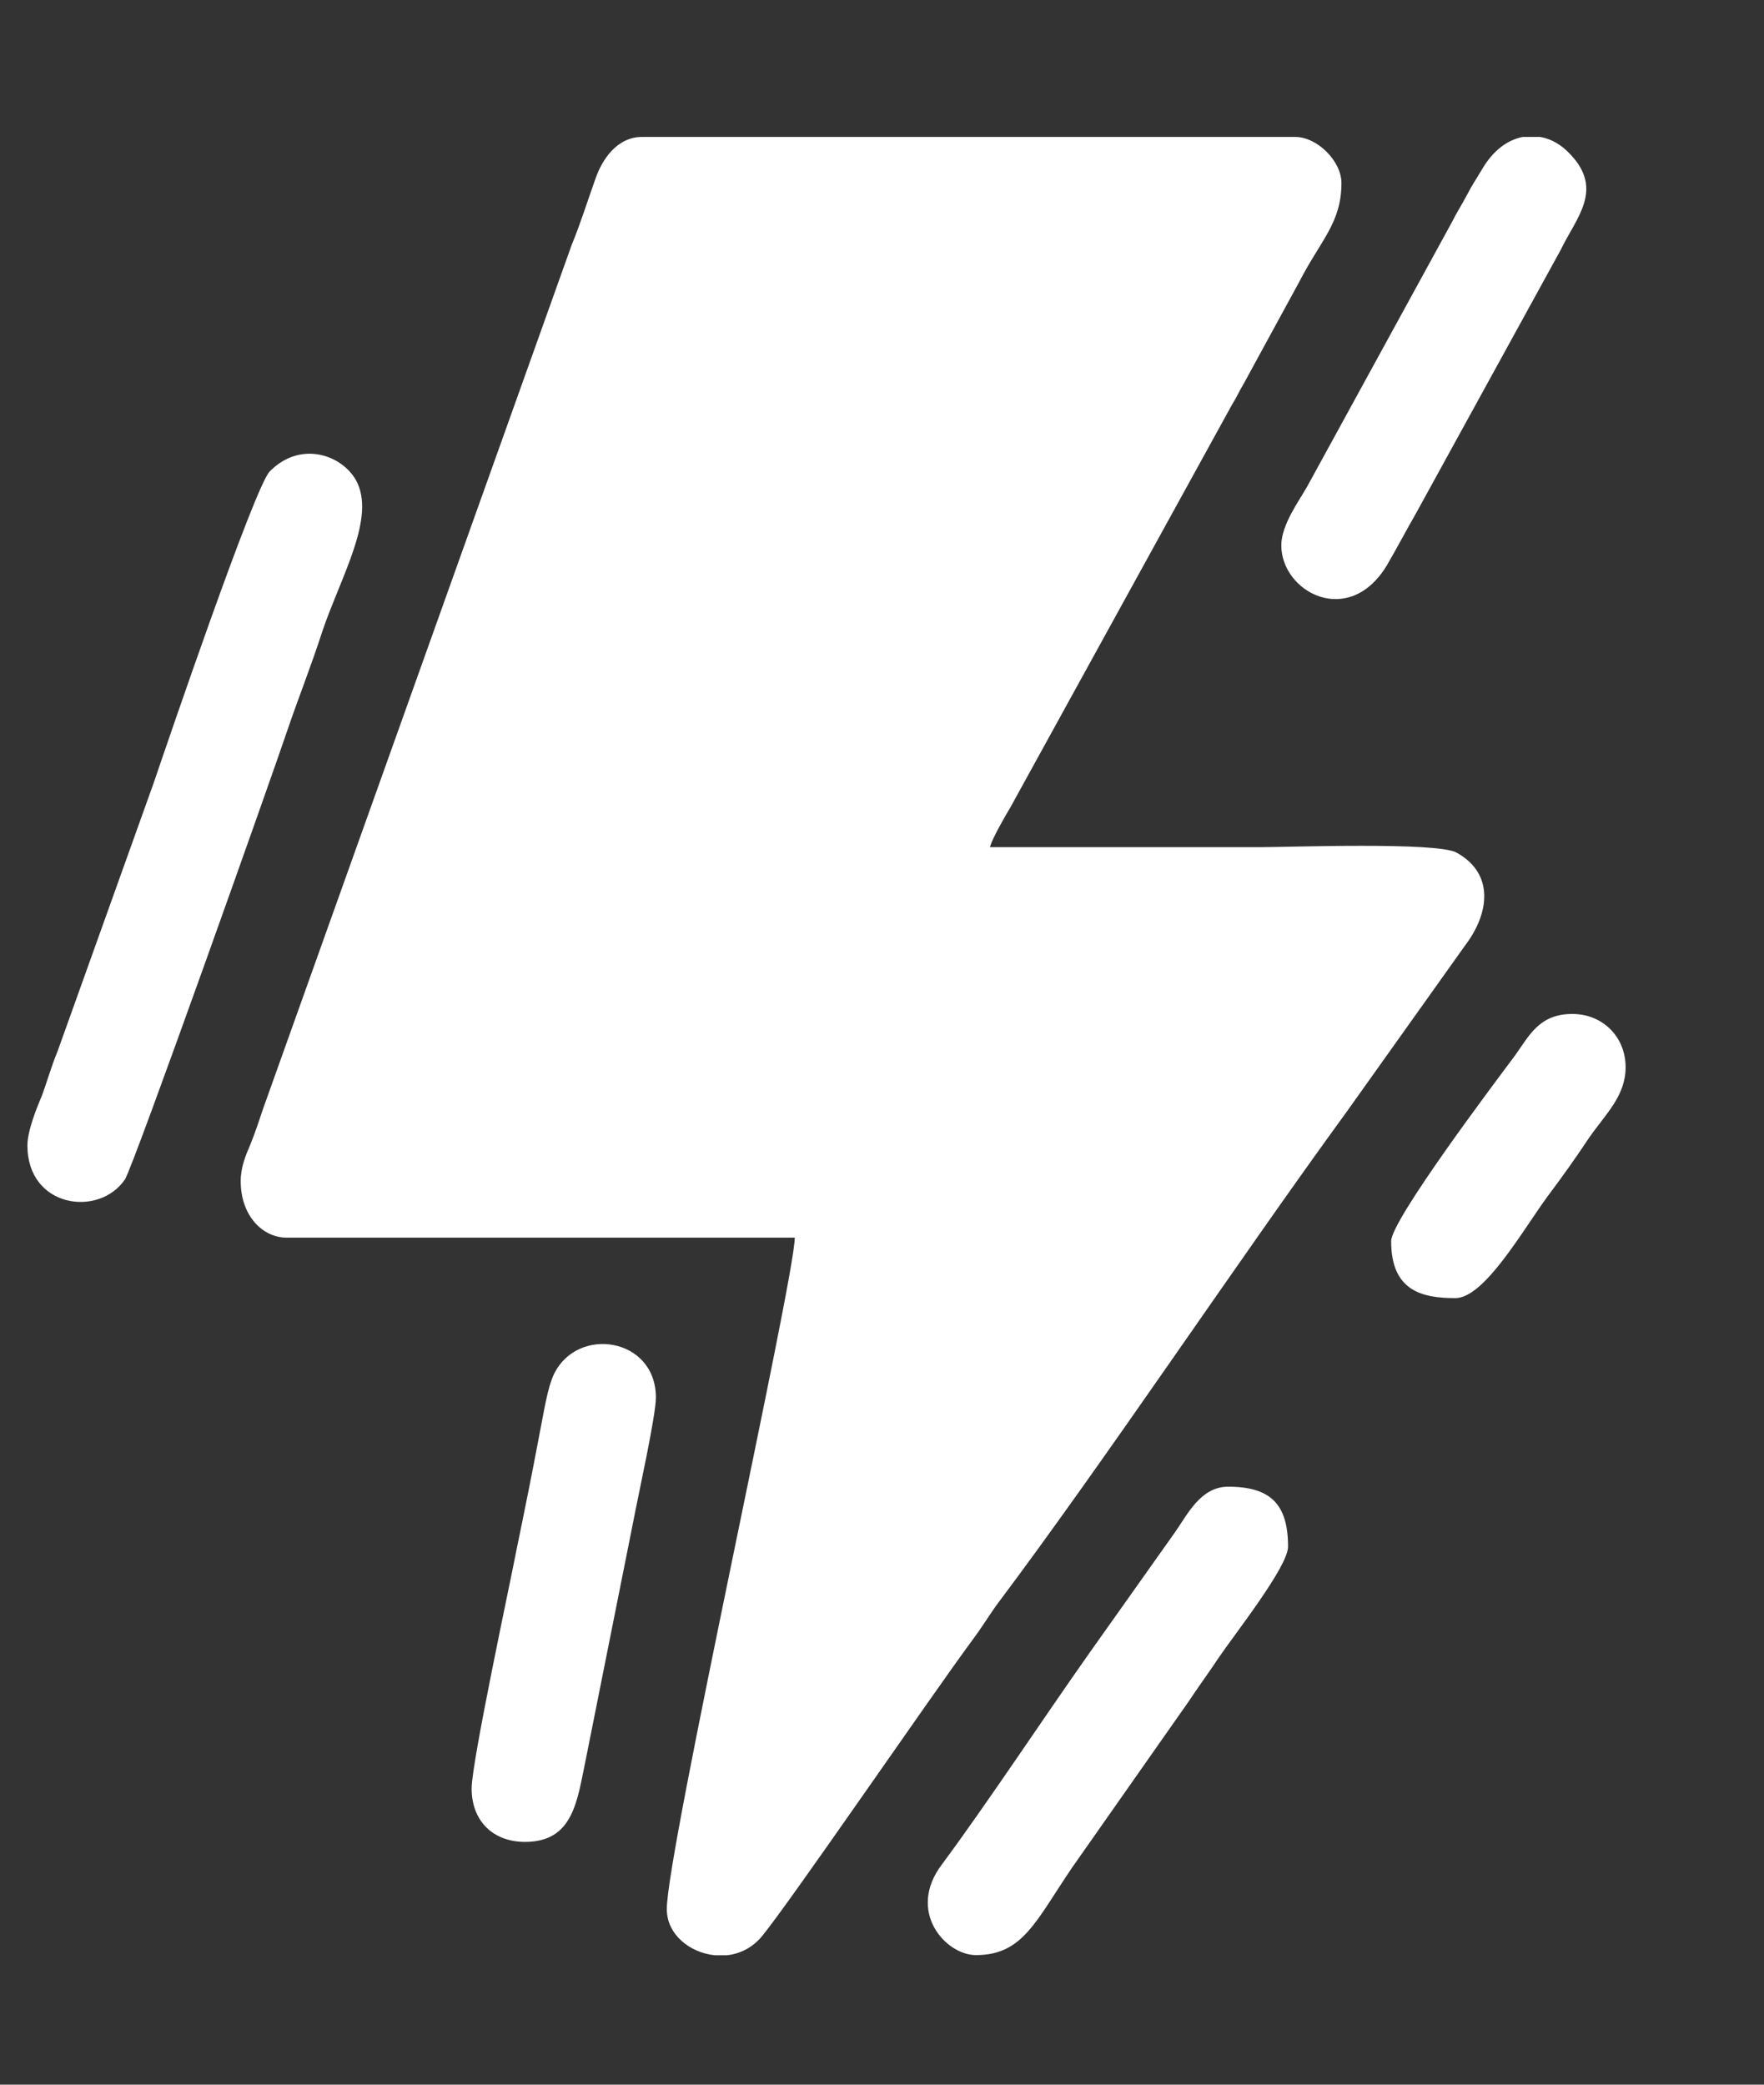 <svg width="11" height="13" viewBox="0 0 11 13" fill="none" xmlns="http://www.w3.org/2000/svg">
<rect x="0" y="0" width="11" height="13" fill="#333333" stroke="none"/>
<path fill-rule="evenodd" clip-rule="evenodd" d="M1.501 7.366C1.501 7.581 1.637 7.718 1.788 7.718H4.956C4.956 7.971 4.158 11.546 4.158 11.905C4.158 12.064 4.302 12.177 4.457 12.193H4.532C4.612 12.185 4.691 12.147 4.751 12.075C4.925 11.864 5.817 10.56 6.067 10.223C6.12 10.152 6.157 10.091 6.21 10.015C6.902 9.093 7.7 7.891 8.399 6.931L9.136 5.896C9.291 5.692 9.317 5.446 9.083 5.317C8.962 5.249 8.036 5.283 7.854 5.283C7.295 5.283 6.736 5.283 6.173 5.283C6.188 5.227 6.267 5.091 6.301 5.034L7.684 2.521C7.715 2.472 7.726 2.441 7.756 2.392L8.1 1.761C8.236 1.496 8.365 1.391 8.365 1.141C8.365 1.005 8.214 0.854 8.077 0.854H4.003C3.848 0.854 3.754 0.994 3.712 1.118C3.667 1.243 3.621 1.391 3.565 1.527L1.637 6.924C1.611 7.003 1.592 7.06 1.562 7.135C1.531 7.207 1.501 7.279 1.501 7.366Z" fill="#ffffff"/>
<path fill-rule="evenodd" clip-rule="evenodd" d="M0.171 7.143C0.171 7.532 0.617 7.593 0.779 7.355C0.832 7.275 1.698 4.834 1.792 4.554C1.86 4.354 1.943 4.146 2.011 3.934C2.128 3.59 2.348 3.224 2.219 2.993C2.128 2.834 1.871 2.747 1.682 2.94C1.588 3.035 1.044 4.63 0.961 4.875L0.36 6.553C0.318 6.655 0.295 6.742 0.261 6.833C0.231 6.905 0.171 7.049 0.171 7.143Z" fill="#ffffff"/>
<path fill-rule="evenodd" clip-rule="evenodd" d="M6.086 12.192C6.38 12.192 6.46 11.977 6.687 11.644L7.371 10.669C7.412 10.613 7.443 10.563 7.48 10.511C7.522 10.45 7.552 10.409 7.597 10.341C7.7 10.189 8.032 9.77 8.032 9.645C8.032 9.38 7.923 9.271 7.658 9.271C7.484 9.271 7.401 9.452 7.325 9.558L6.792 10.31C6.509 10.711 6.157 11.244 5.874 11.626C5.651 11.92 5.897 12.192 6.086 12.192Z" fill="#ffffff"/>
<path fill-rule="evenodd" clip-rule="evenodd" d="M7.99 3.401C7.99 3.692 8.41 3.919 8.648 3.526C8.712 3.416 8.769 3.307 8.83 3.201L9.733 1.557C9.827 1.36 10.005 1.183 9.79 0.96C9.737 0.903 9.672 0.865 9.604 0.854H9.495C9.4 0.873 9.31 0.937 9.238 1.062C9.2 1.126 9.185 1.145 9.147 1.217C9.109 1.289 9.087 1.319 9.053 1.387L8.153 3.031C8.1 3.125 7.99 3.273 7.99 3.401Z" fill="#ffffff"/>
<path fill-rule="evenodd" clip-rule="evenodd" d="M2.941 11.153C2.941 11.354 3.073 11.486 3.274 11.486C3.576 11.486 3.599 11.229 3.652 10.976L3.95 9.483C3.98 9.324 4.09 8.829 4.09 8.715C4.09 8.341 3.602 8.266 3.455 8.568C3.413 8.655 3.391 8.81 3.368 8.923C3.319 9.184 3.274 9.407 3.221 9.664C3.187 9.845 2.941 10.987 2.941 11.153Z" fill="#ffffff"/>
<path fill-rule="evenodd" clip-rule="evenodd" d="M8.675 7.74C8.675 8.05 8.867 8.095 9.075 8.095C9.257 8.095 9.495 7.672 9.653 7.457C9.744 7.336 9.827 7.219 9.91 7.094C10.016 6.943 10.137 6.833 10.137 6.655C10.137 6.466 9.994 6.323 9.805 6.323C9.597 6.323 9.536 6.459 9.446 6.584C9.325 6.746 8.675 7.608 8.675 7.74Z" fill="#ffffff"/>
</svg>
